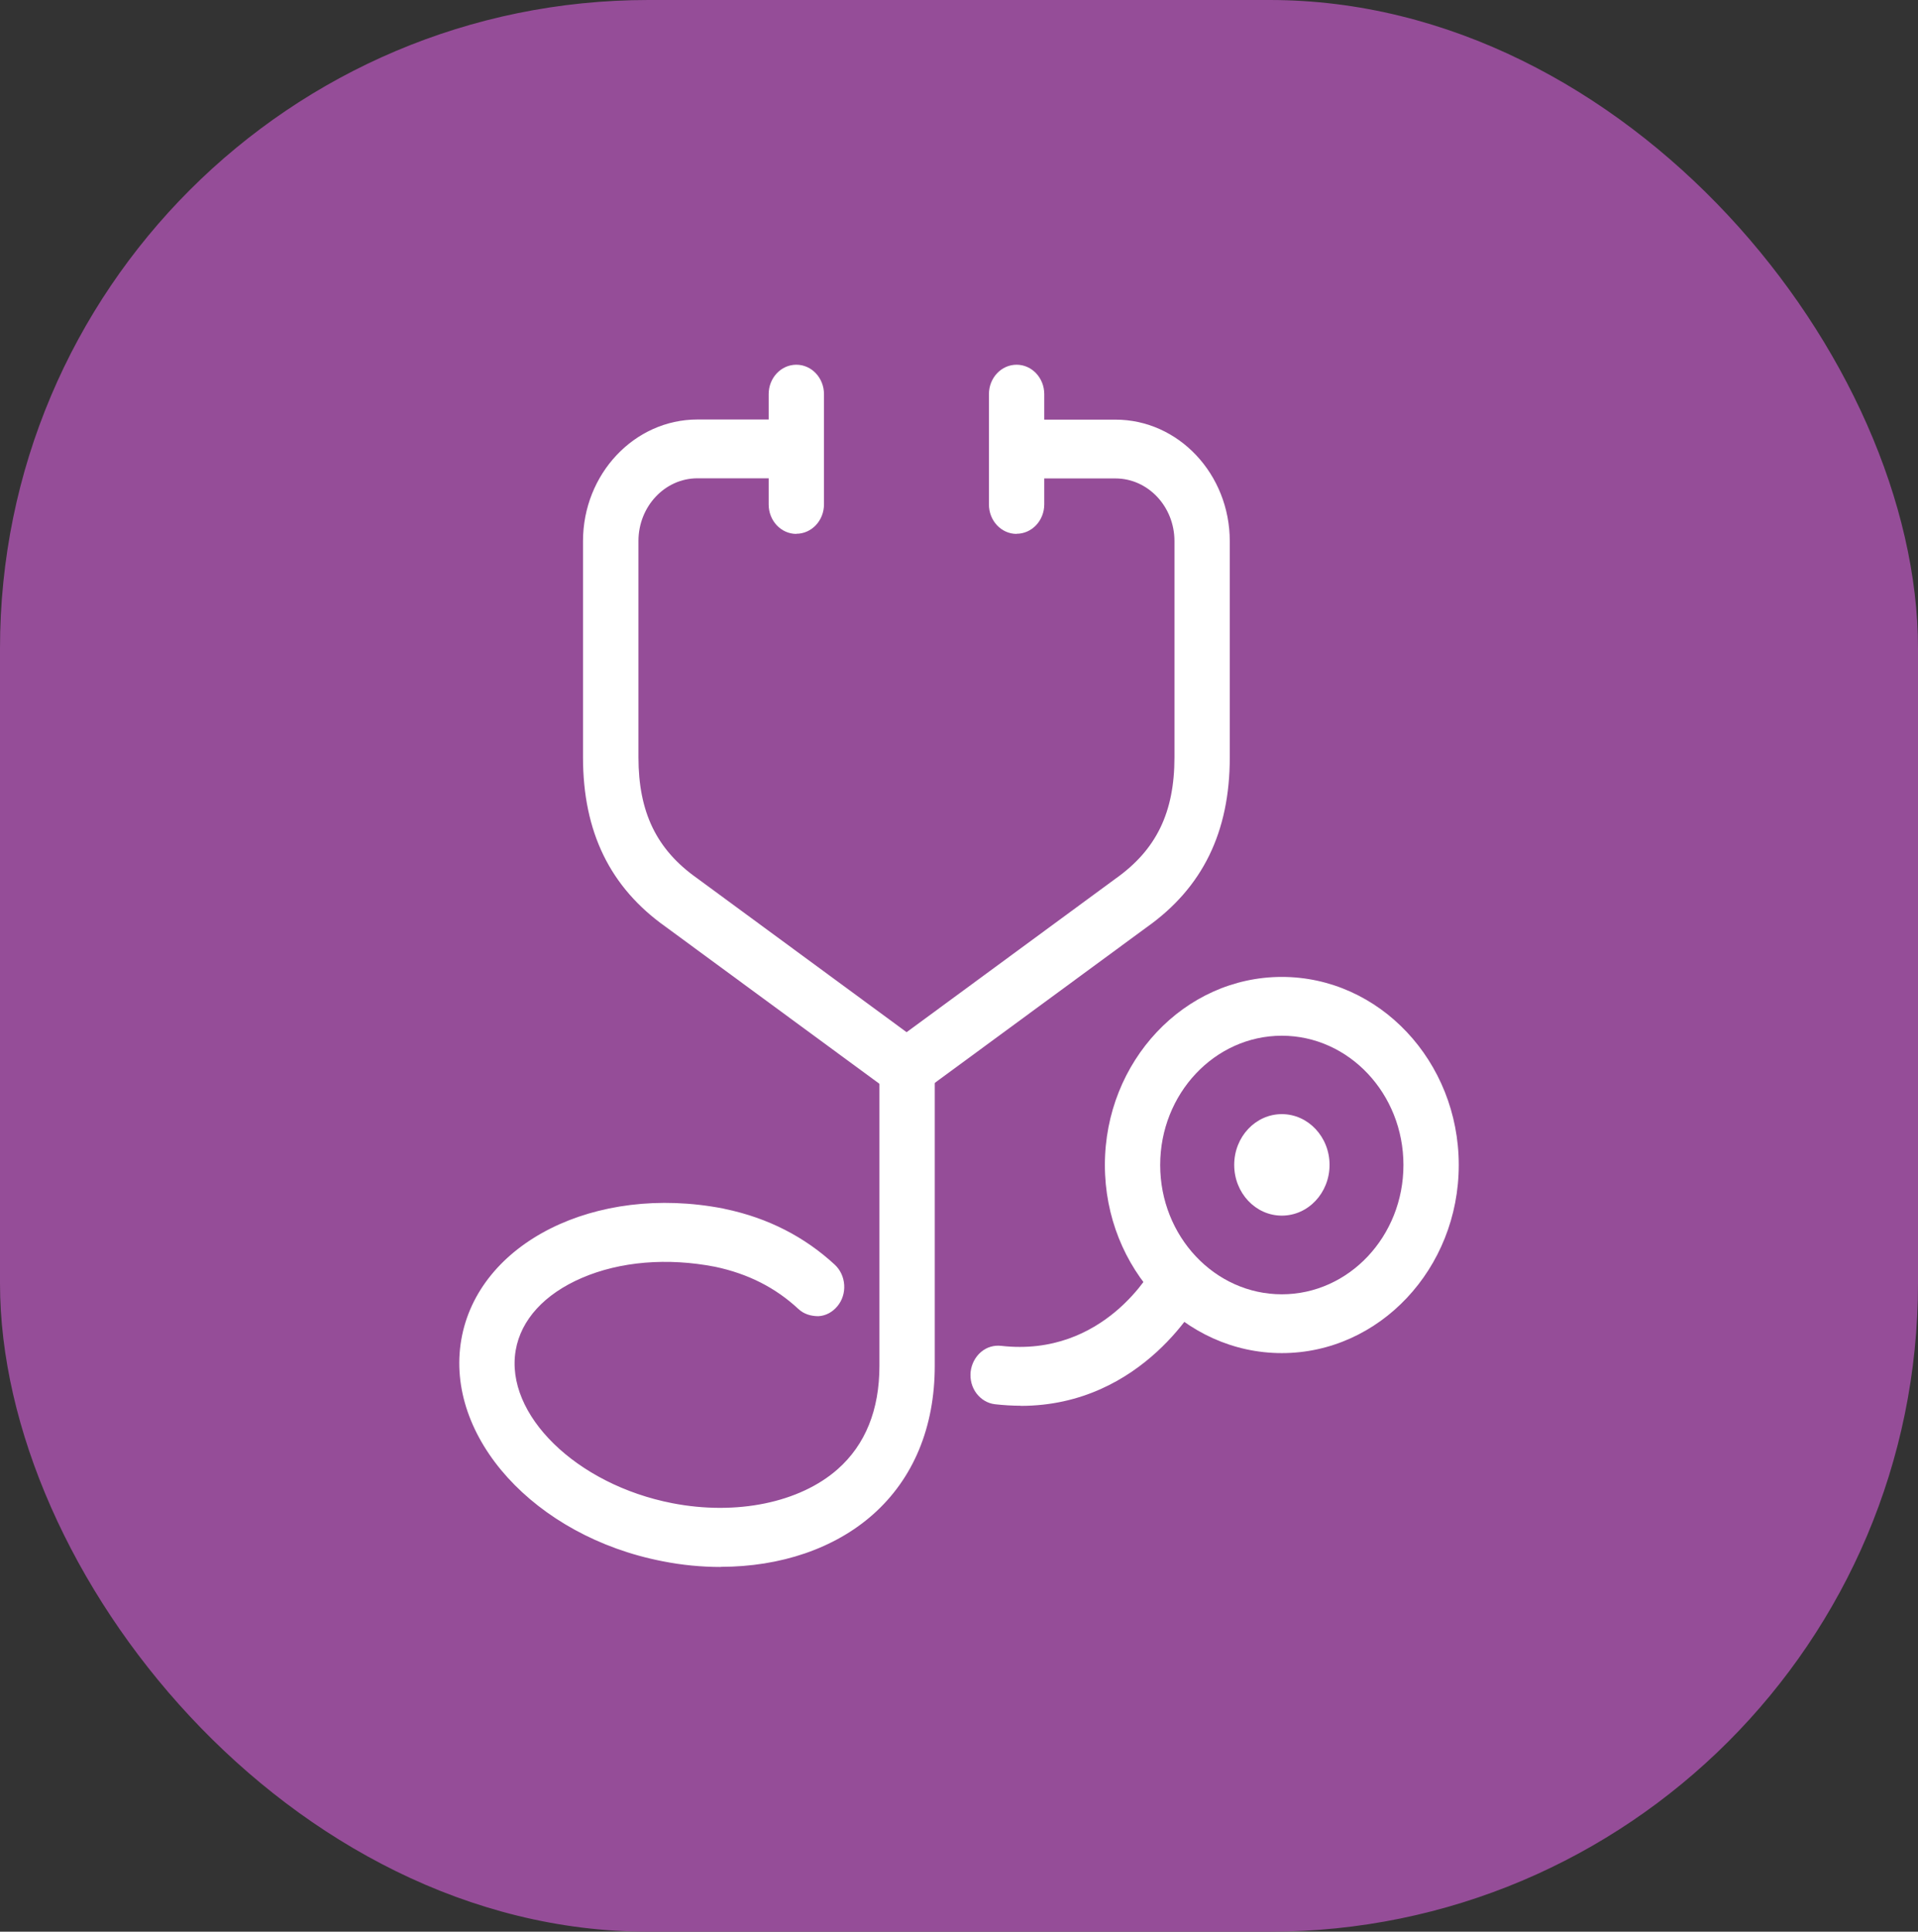 <svg width="142" height="143" viewBox="0 0 142 143" fill="none" xmlns="http://www.w3.org/2000/svg">
<rect x="0" y="0" width="142" height="143" fill="#333333" stroke="none"/>
<rect width="142" height="143" rx="48" fill="#954D98"/>
<g clip-path="url(#clip0_1164_457)">
<path d="M94.9 99.76C87.887 99.76 82.183 93.698 82.183 86.244C82.183 78.79 87.887 72.727 94.9 72.727C101.913 72.727 107.617 78.79 107.617 86.244C107.617 93.698 101.913 99.76 94.9 99.76ZM94.9 76.266C89.72 76.266 85.512 80.738 85.512 86.244C85.512 91.75 89.72 96.222 94.9 96.222C100.08 96.222 104.288 91.75 104.288 86.244C104.288 80.738 100.08 76.266 94.9 76.266Z" fill="white"/>
<path d="M94.9 100.168C87.672 100.168 81.8 93.916 81.8 86.244C81.8 78.571 87.681 72.32 94.9 72.32C102.119 72.32 108 78.571 108 86.244C108 93.916 102.119 100.168 94.9 100.168ZM94.9 73.135C88.102 73.135 82.567 79.009 82.567 86.244C82.567 93.479 88.102 99.353 94.9 99.353C101.698 99.353 107.233 93.469 107.233 86.244C107.233 79.019 101.698 73.135 94.9 73.135ZM94.9 96.63C89.514 96.63 85.129 91.969 85.129 86.244C85.129 80.519 89.514 75.858 94.9 75.858C100.286 75.858 104.671 80.519 104.671 86.244C104.671 91.969 100.286 96.63 94.9 96.63ZM94.9 76.673C89.935 76.673 85.895 80.966 85.895 86.244C85.895 91.521 89.935 95.815 94.9 95.815C99.865 95.815 103.904 91.521 103.904 86.244C103.904 80.966 99.865 76.673 94.9 76.673Z" fill="white"/>
<path d="M68.092 80.489L66.203 77.577L82.828 65.373C85.961 63.147 87.345 60.284 87.345 56.06V40.059C87.345 37.276 85.213 35.01 82.595 35.01H75.339V31.472H82.595C87.055 31.472 90.674 35.328 90.674 40.059V56.06C90.674 61.437 88.719 65.442 84.698 68.295L68.101 80.489H68.092Z" fill="white"/>
<path d="M67.999 81.056L65.67 77.478L82.604 65.035C85.615 62.898 86.952 60.135 86.952 56.06V40.059C86.952 37.495 84.988 35.418 82.585 35.418H74.946V31.065H82.585C87.251 31.065 91.047 35.1 91.047 40.069V56.07C91.047 61.596 89.037 65.711 84.895 68.643L67.98 81.066L67.999 81.056ZM66.746 77.687L68.195 79.923L84.474 67.967C88.383 65.194 90.281 61.298 90.281 56.07V40.059C90.281 35.547 86.83 31.88 82.585 31.88H75.713V34.593H82.585C85.418 34.593 87.719 37.048 87.719 40.059V56.06C87.719 60.433 86.269 63.415 83.034 65.711L66.736 77.677L66.746 77.687Z" fill="white"/>
<path d="M75.264 39.115C74.347 39.115 73.599 38.32 73.599 37.346V29.177C73.599 28.203 74.347 27.407 75.264 27.407C76.18 27.407 76.928 28.203 76.928 29.177V37.336C76.928 38.31 76.18 39.105 75.264 39.105V39.115Z" fill="white"/>
<path d="M75.264 39.523C74.132 39.523 73.216 38.549 73.216 37.346V29.177C73.216 27.974 74.132 27 75.264 27C76.395 27 77.312 27.974 77.312 29.177V37.336C77.312 38.539 76.395 39.513 75.264 39.513V39.523ZM75.264 27.825C74.562 27.825 73.983 28.431 73.983 29.186V37.346C73.983 38.092 74.553 38.708 75.264 38.708C75.975 38.708 76.545 38.101 76.545 37.346V29.177C76.545 28.431 75.975 27.815 75.264 27.815V27.825Z" fill="white"/>
<path d="M66.128 80.49L49.503 68.285C45.501 65.452 43.547 61.447 43.547 56.07V40.059C43.547 35.319 47.175 31.472 51.626 31.472H58.882V35.011H51.626C49.008 35.011 46.876 37.276 46.876 40.059V56.06C46.876 60.284 48.26 63.147 51.373 65.353L68.017 77.578L66.128 80.49Z" fill="white"/>
<path d="M66.231 81.056L49.288 68.613C45.164 65.691 43.163 61.586 43.163 56.06V40.059C43.163 35.1 46.96 31.055 51.635 31.055H59.275V35.408H51.635C49.223 35.408 47.268 37.495 47.268 40.049V56.05C47.268 60.125 48.605 62.888 51.598 65.005L68.559 77.468L66.231 81.046V81.056ZM51.635 31.88C47.39 31.88 43.94 35.547 43.94 40.059V56.06C43.94 61.298 45.828 65.184 49.728 67.937L66.035 79.913L67.484 77.677L51.158 65.681C47.932 63.395 46.492 60.423 46.492 56.05V40.059C46.492 37.048 48.802 34.593 51.635 34.593H58.508V31.88H51.635Z" fill="white"/>
<path d="M58.956 39.115C58.04 39.115 57.292 38.32 57.292 37.346V29.177C57.292 28.203 58.04 27.407 58.956 27.407C59.873 27.407 60.621 28.203 60.621 29.177V37.336C60.621 38.31 59.873 39.105 58.956 39.105V39.115Z" fill="white"/>
<path d="M58.956 39.523C57.825 39.523 56.909 38.549 56.909 37.346V29.177C56.909 27.974 57.825 27 58.956 27C60.088 27 61.004 27.974 61.004 29.177V37.336C61.004 38.539 60.088 39.513 58.956 39.513V39.523ZM58.956 27.825C58.255 27.825 57.675 28.431 57.675 29.186V37.346C57.675 38.092 58.246 38.708 58.956 38.708C59.667 38.708 60.238 38.101 60.238 37.346V29.177C60.238 28.431 59.667 27.815 58.956 27.815V27.825Z" fill="white"/>
<path d="M75.554 103.656C74.965 103.656 74.347 103.626 73.712 103.547C72.795 103.438 72.141 102.563 72.234 101.599C72.337 100.625 73.179 99.919 74.067 100.029C81.996 100.963 85.615 94.175 85.764 93.887C86.213 93.032 87.223 92.734 88.027 93.201C88.822 93.678 89.121 94.741 88.672 95.596C88.495 95.944 84.381 103.646 75.544 103.646L75.554 103.656Z" fill="white"/>
<path d="M75.563 104.064C74.937 104.064 74.301 104.024 73.674 103.954C73.132 103.895 72.646 103.607 72.3 103.159C71.954 102.702 71.804 102.136 71.86 101.559C71.926 100.983 72.197 100.456 72.627 100.088C73.057 99.721 73.59 99.572 74.123 99.631C81.753 100.496 85.297 93.976 85.447 93.698C85.998 92.654 87.251 92.277 88.233 92.863C89.215 93.439 89.57 94.771 89.028 95.815C88.859 96.153 84.68 104.074 75.563 104.074V104.064ZM73.889 100.426C73.609 100.426 73.338 100.526 73.104 100.724C72.833 100.953 72.655 101.281 72.627 101.649C72.59 102.006 72.683 102.364 72.898 102.643C73.113 102.931 73.412 103.1 73.758 103.139C74.357 103.209 74.965 103.249 75.563 103.249C84.231 103.249 88.186 95.735 88.355 95.417C88.691 94.761 88.467 93.936 87.859 93.579C87.242 93.221 86.466 93.449 86.12 94.105C85.961 94.403 82.193 101.44 74.039 100.446C73.992 100.446 73.945 100.446 73.889 100.446V100.426Z" fill="white"/>
<path d="M53.356 115.583C51.972 115.583 50.541 115.443 49.11 115.165C39.872 113.366 33.336 106.23 34.533 99.254C35.73 92.277 44.22 88.073 53.468 89.871L53.673 89.911C56.722 90.557 59.377 91.909 61.556 93.936C62.248 94.582 62.313 95.695 61.715 96.431C61.107 97.166 60.06 97.236 59.368 96.6C57.61 94.97 55.534 93.916 53.028 93.38C45.557 91.919 38.666 94.92 37.815 99.89C36.964 104.859 42.415 110.265 49.718 111.687C54.571 112.631 59.387 111.637 62.276 109.083C64.427 107.185 65.511 104.501 65.511 101.112V79.068C65.511 78.094 66.259 77.299 67.176 77.299C68.092 77.299 68.84 78.094 68.84 79.068V101.112C68.84 105.535 67.306 109.232 64.408 111.796C61.631 114.261 57.685 115.583 53.374 115.583H53.356Z" fill="white"/>
<path d="M53.356 116C51.934 116 50.476 115.861 49.036 115.573C39.592 113.734 32.915 106.379 34.15 99.184C35.384 91.998 44.08 87.635 53.533 89.464L53.748 89.514C56.862 90.17 59.574 91.561 61.809 93.628C62.22 94.016 62.463 94.543 62.5 95.119C62.538 95.695 62.36 96.262 61.995 96.699C61.631 97.137 61.135 97.405 60.593 97.435C60.051 97.435 59.518 97.286 59.106 96.898C57.404 95.318 55.385 94.294 52.944 93.777C49.419 93.092 45.913 93.38 43.079 94.602C40.312 95.795 38.572 97.693 38.18 99.959C37.366 104.71 42.668 109.898 49.774 111.279C54.524 112.204 59.209 111.239 62.014 108.765C64.071 106.946 65.109 104.372 65.109 101.112V79.068C65.109 77.866 66.025 76.892 67.157 76.892C68.288 76.892 69.205 77.866 69.205 79.068V101.112C69.205 105.654 67.624 109.46 64.632 112.114C61.809 114.619 57.806 115.99 53.356 115.99V116ZM49.213 89.862C41.929 89.862 35.88 93.638 34.907 99.323C33.748 106.081 40.143 113.009 49.176 114.758C50.569 115.026 51.981 115.165 53.356 115.165C57.629 115.165 61.462 113.853 64.146 111.478C66.961 108.983 68.447 105.396 68.447 101.102V79.058C68.447 78.313 67.877 77.697 67.166 77.697C66.456 77.697 65.885 78.303 65.885 79.058V101.102C65.885 104.61 64.754 107.403 62.51 109.391C59.536 112.025 54.609 113.048 49.643 112.084C42.135 110.623 36.543 104.998 37.432 99.81C37.871 97.256 39.779 95.129 42.799 93.837C45.763 92.555 49.428 92.247 53.103 92.972C55.693 93.519 57.825 94.602 59.63 96.282C59.882 96.52 60.209 96.63 60.556 96.61C60.892 96.59 61.21 96.421 61.434 96.153C61.659 95.884 61.771 95.527 61.752 95.169C61.734 94.811 61.575 94.473 61.322 94.234C59.2 92.257 56.61 90.935 53.627 90.299L53.421 90.249C52 89.971 50.606 89.842 49.251 89.842L49.213 89.862Z" fill="white"/>
<path d="M96.377 86.244C96.377 87.118 95.713 87.814 94.9 87.814C94.086 87.814 93.422 87.109 93.422 86.244C93.422 85.379 94.086 84.674 94.9 84.674C95.713 84.674 96.377 85.379 96.377 86.244Z" fill="white"/>
<path d="M94.9 88.232C93.871 88.232 93.039 87.337 93.039 86.244C93.039 85.151 93.871 84.256 94.9 84.256C95.928 84.256 96.77 85.151 96.77 86.244C96.77 87.337 95.928 88.232 94.9 88.232ZM94.9 85.081C94.292 85.081 93.806 85.598 93.806 86.244C93.806 86.89 94.302 87.407 94.9 87.407C95.498 87.407 95.994 86.89 95.994 86.244C95.994 85.598 95.498 85.081 94.9 85.081Z" fill="white"/>
<path d="M94.9 89.583C93.17 89.583 91.758 88.082 91.758 86.244C91.758 84.405 93.17 82.904 94.9 82.904C96.63 82.904 98.042 84.405 98.042 86.244C98.042 88.082 96.63 89.583 94.9 89.583ZM94.9 86.045C94.806 86.045 94.722 86.135 94.722 86.244C94.722 86.453 95.087 86.453 95.087 86.244C95.087 86.135 95.003 86.045 94.9 86.045Z" fill="white"/>
<path d="M94.9 89.991C92.955 89.991 91.375 88.311 91.375 86.234C91.375 84.157 92.955 82.477 94.9 82.477C96.845 82.477 98.434 84.157 98.434 86.234C98.434 88.311 96.854 89.991 94.9 89.991ZM94.9 83.312C93.376 83.312 92.141 84.624 92.141 86.244C92.141 87.864 93.376 89.176 94.9 89.176C96.424 89.176 97.658 87.864 97.658 86.244C97.658 84.624 96.424 83.312 94.9 83.312ZM94.9 86.81C94.769 86.81 94.647 86.771 94.545 86.691C94.404 86.582 94.329 86.423 94.329 86.244C94.329 85.916 94.582 85.638 94.9 85.638C95.218 85.638 95.47 85.906 95.47 86.244C95.47 86.582 95.218 86.81 94.9 86.81ZM94.9 85.995C94.806 85.995 94.704 86.105 94.704 86.244C94.704 86.482 95.106 86.482 95.106 86.244C95.106 86.105 94.993 85.995 94.9 85.995Z" fill="white"/>
</g>
<defs>
<clipPath id="clip0_1164_457">
<rect width="74" height="89" fill="white" transform="translate(34 27)"/>
</clipPath>
</defs>
</svg>
